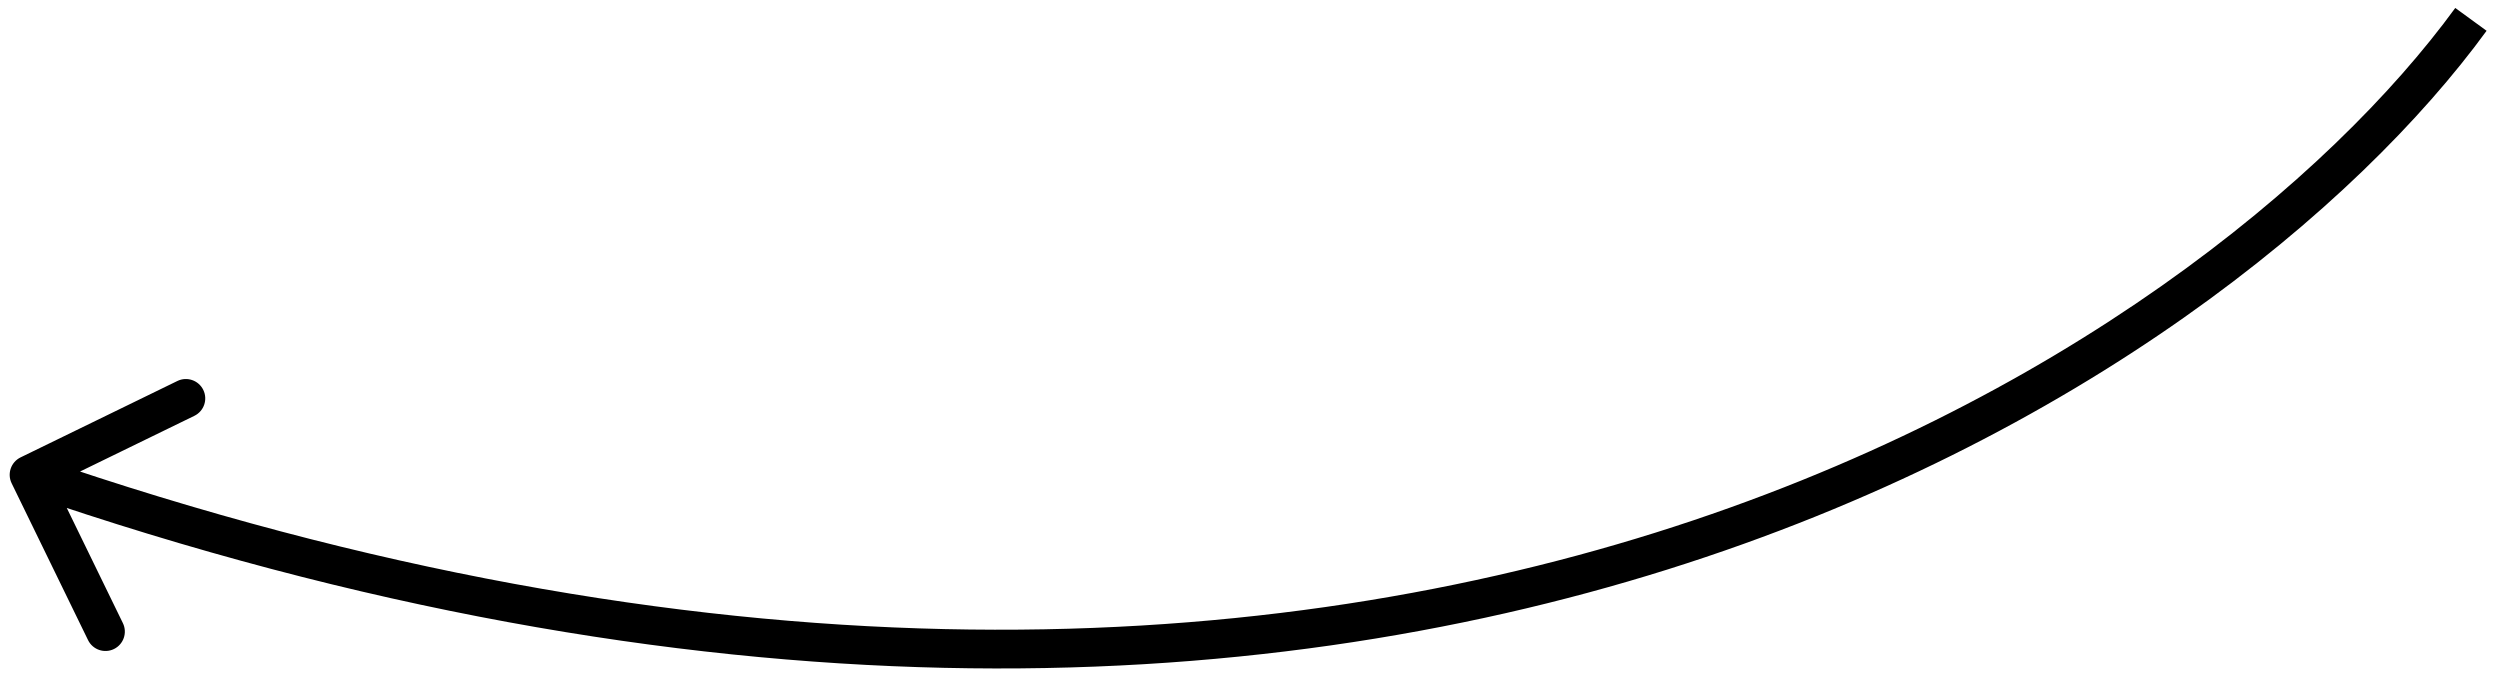 <svg width="129" height="35" viewBox="0 0 129 35" fill="none" xmlns="http://www.w3.org/2000/svg">
<path d="M1.062 23.601C0.566 23.843 0.359 24.442 0.601 24.938L4.543 33.029C4.785 33.525 5.383 33.732 5.88 33.49C6.376 33.248 6.583 32.649 6.341 32.153L2.837 24.961L10.029 21.457C10.525 21.215 10.732 20.617 10.49 20.12C10.248 19.624 9.649 19.417 9.153 19.659L1.062 23.601ZM126.692 0.411C113.951 17.889 71.011 47.412 1.826 23.555L1.174 25.445C71.189 49.588 115.049 19.778 128.308 1.589L126.692 0.411Z" fill="black"/>
</svg>

